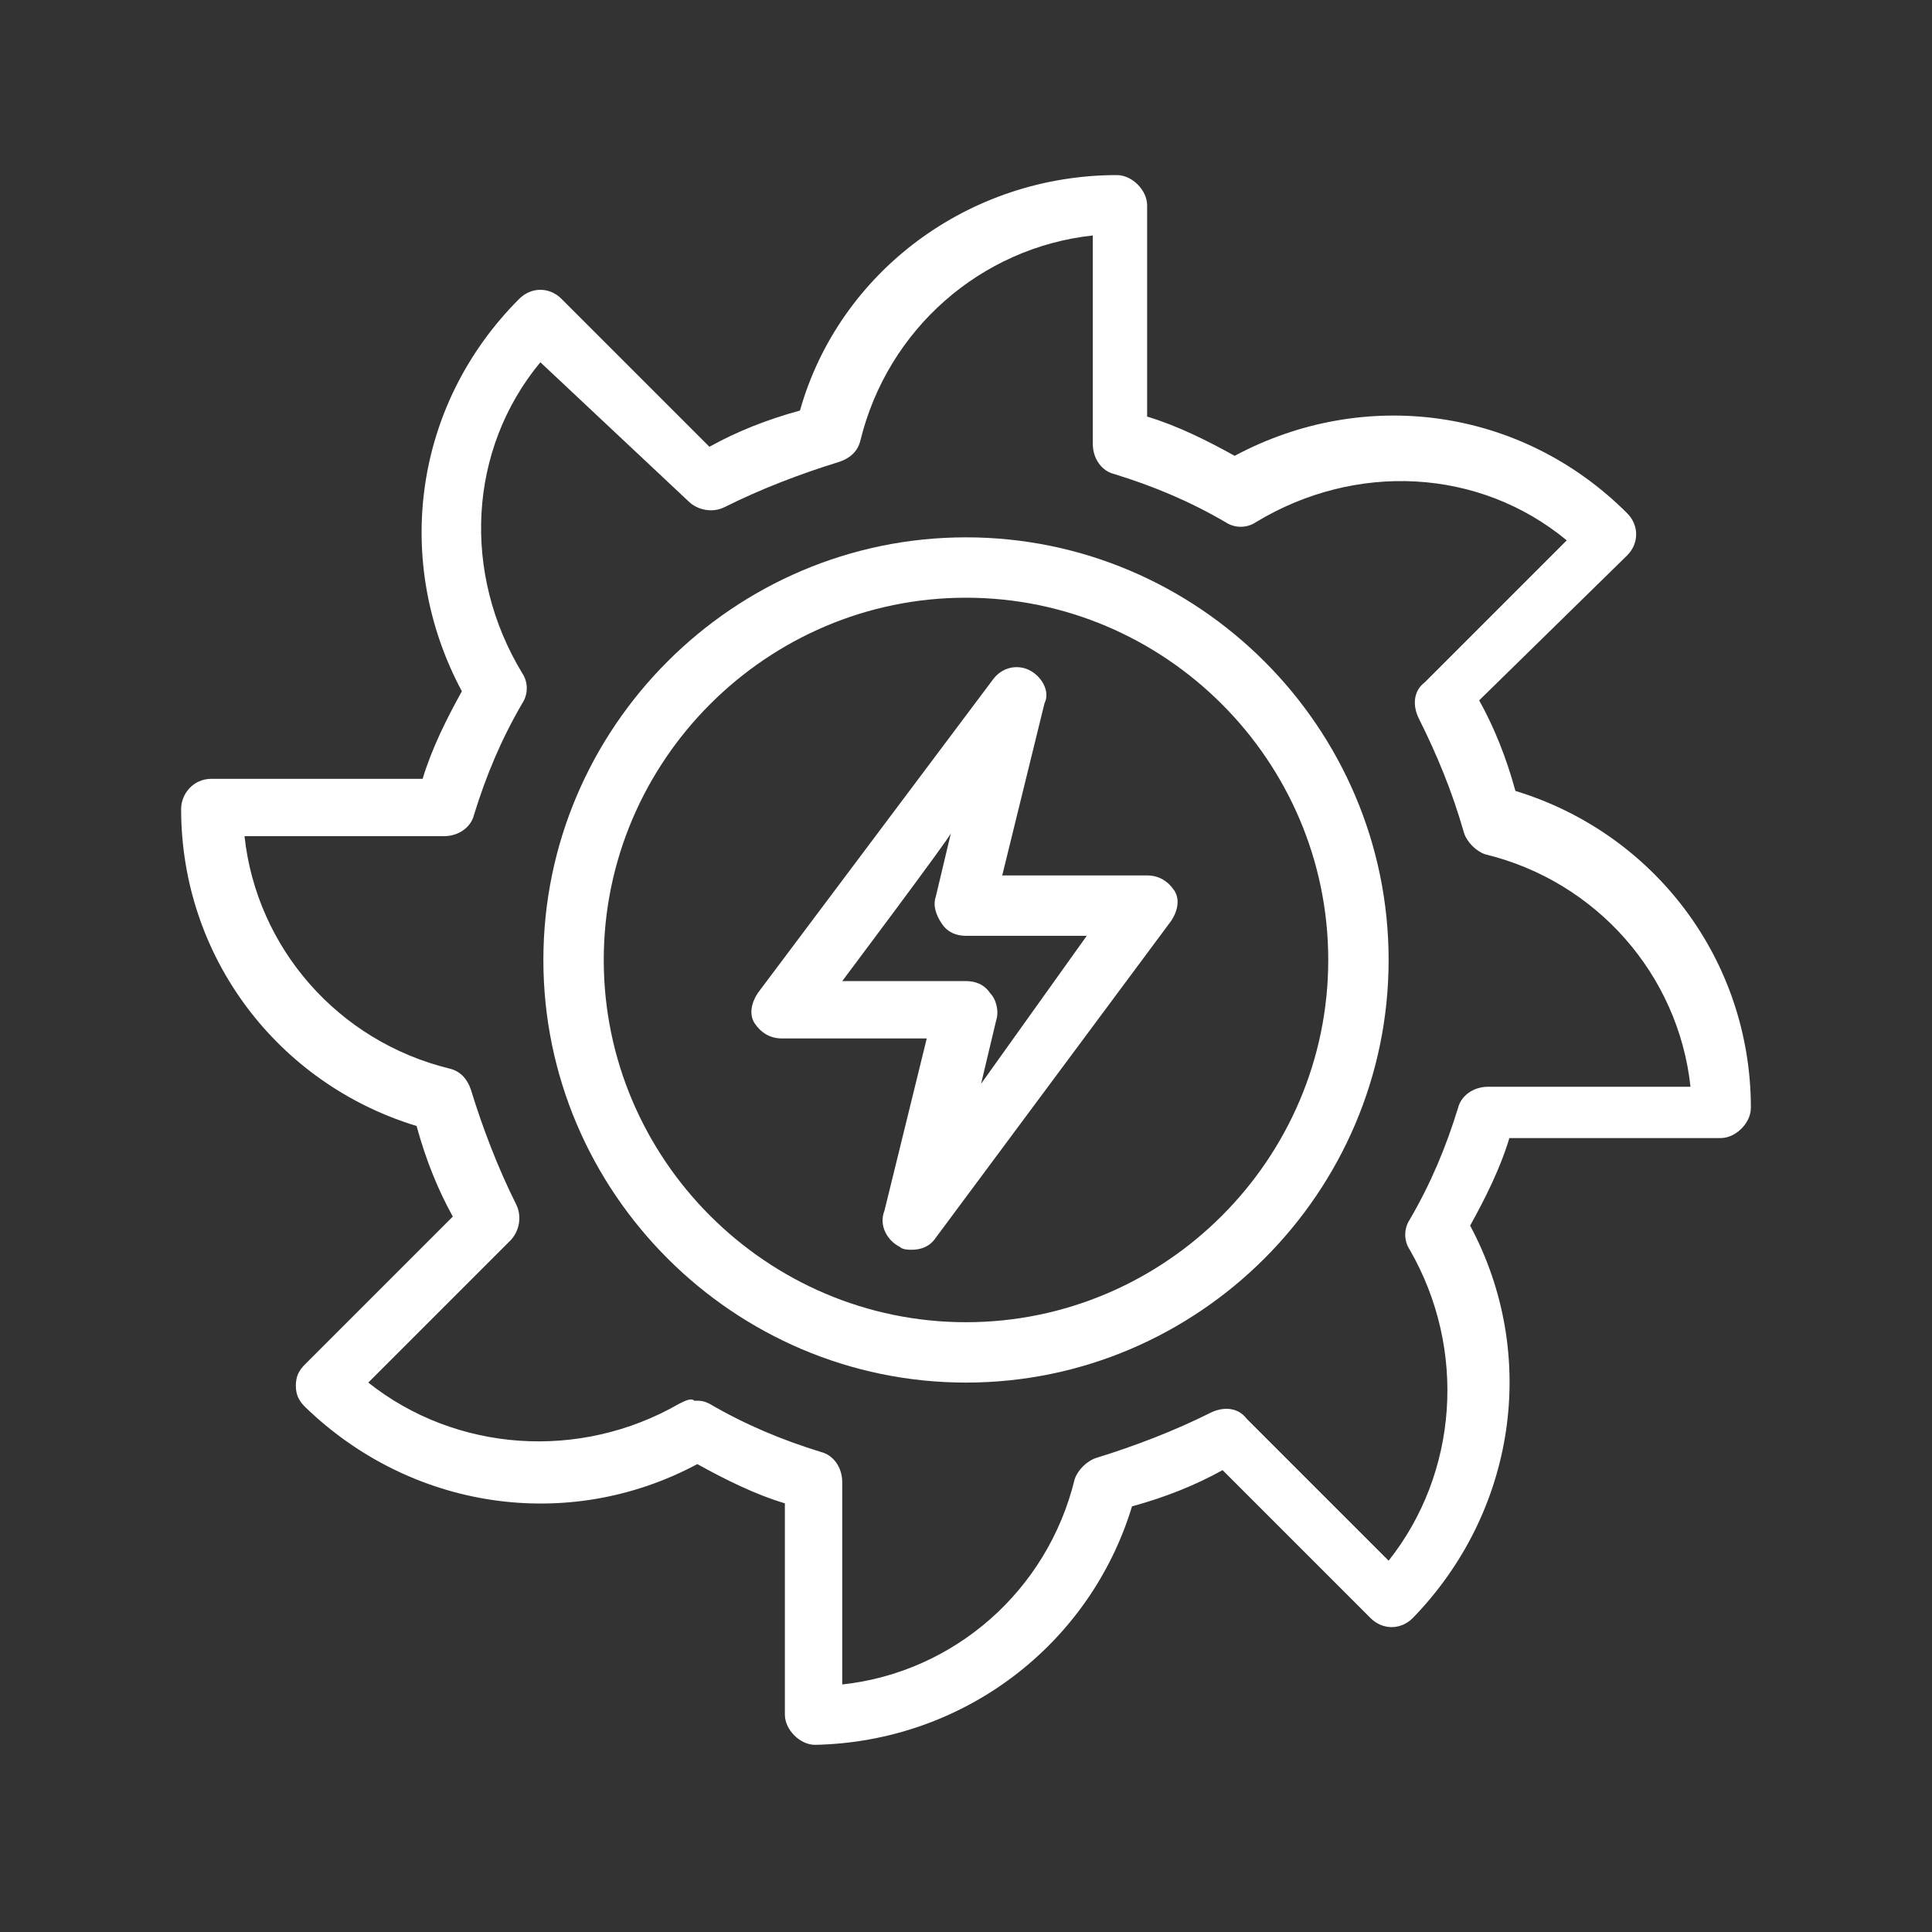 <?xml version="1.0" encoding="utf-8"?>
<!-- Generator: Adobe Illustrator 28.0.0, SVG Export Plug-In . SVG Version: 6.00 Build 0)  -->
<svg version="1.1" id="Hydroelectric_Power" xmlns="http://www.w3.org/2000/svg" xmlns:xlink="http://www.w3.org/1999/xlink"
	 x="0px" y="0px" viewBox="0 0 64 64" style="enable-background:new 0 0 64 64;" xml:space="preserve">
<rect x="0" y="0" width="64" height="64" fill="#333333" stroke="none"/>
<style type="text/css">
	.st0{fill:#FFFFFF;}
</style>
<path class="st0" d="M32,45.8c-7.7,0-14-6.3-14-14s6.3-14,14-14s14,6.3,14,14S39.7,45.8,32,45.8z M32,19.8c-6.6,0-12,5.4-12,12
	s5.4,12,12,12s12-5.4,12-12S38.6,19.8,32,19.8z"/>
<path class="st0" d="M30.2,41.4c-0.1,0-0.3,0-0.4-0.1c-0.4-0.2-0.7-0.7-0.5-1.2l1.4-5.7h-4.8c-0.4,0-0.7-0.2-0.9-0.5s-0.1-0.7,0.1-1
	l7.8-10.4c0.3-0.4,0.8-0.5,1.2-0.3s0.7,0.7,0.5,1.1L33.2,29H38c0.4,0,0.7,0.2,0.9,0.5s0.1,0.7-0.1,1L31,41
	C30.8,41.3,30.5,41.4,30.2,41.4z M27.9,32.5H32c0.3,0,0.6,0.1,0.8,0.4c0.2,0.2,0.3,0.6,0.2,0.9l-0.5,2.1L36,31h-4
	c-0.3,0-0.6-0.1-0.8-0.4S30.9,30,31,29.7l0.5-2.1C31.5,27.7,27.9,32.5,27.9,32.5z"/>
<path class="st0" d="M27,57.8c-0.5,0-1-0.5-1-1v-7c-1-0.3-2-0.8-2.9-1.3c-4.3,2.3-9.5,1.5-13-1.9c-0.2-0.2-0.3-0.4-0.3-0.7
	s0.1-0.5,0.3-0.7l4.9-4.9c-0.5-0.9-0.9-1.9-1.2-3C9.2,35.9,6,31.7,6,26.8c0-0.5,0.4-1,1-1h7c0.3-1,0.8-2,1.3-2.9
	c-2.3-4.3-1.6-9.5,1.9-13c0.4-0.4,1-0.4,1.4,0l4.9,4.9c0.9-0.5,1.9-0.9,3-1.2C27.8,9,32.1,5.8,37,5.8c0.5,0,1,0.5,1,1v7
	c1,0.3,2,0.8,2.9,1.3c4.3-2.3,9.5-1.6,13,1.9c0.4,0.4,0.4,1,0,1.4L49,23.2c0.5,0.9,0.9,1.9,1.2,3c4.6,1.4,7.8,5.6,7.8,10.5
	c0,0.5-0.5,1-1,1h-7c-0.3,1-0.8,2-1.3,2.9c2.3,4.3,1.5,9.5-1.9,13c-0.4,0.4-1,0.4-1.4,0l-4.9-4.9c-0.9,0.5-1.9,0.9-3,1.2
	C36.1,54.5,31.9,57.7,27,57.8L27,57.8z M23,46.4c0.2,0,0.3,0,0.5,0.1c1.2,0.7,2.4,1.2,3.7,1.6c0.4,0.1,0.7,0.5,0.7,1v6.7
	c3.7-0.4,6.8-3.1,7.7-6.8c0.1-0.3,0.4-0.6,0.7-0.7c1.3-0.4,2.6-0.9,3.8-1.5c0.4-0.2,0.9-0.2,1.2,0.2l4.7,4.7c2.3-2.9,2.6-7,0.7-10.3
	c-0.2-0.3-0.2-0.7,0-1c0.7-1.2,1.2-2.4,1.6-3.7c0.1-0.4,0.5-0.7,1-0.7H56c-0.4-3.7-3.1-6.8-6.8-7.7c-0.3-0.1-0.6-0.4-0.7-0.7
	c-0.4-1.4-0.9-2.6-1.5-3.8c-0.2-0.4-0.2-0.9,0.2-1.2l4.7-4.7c-2.9-2.4-7-2.6-10.3-0.6c-0.3,0.2-0.7,0.2-1,0
	c-1.2-0.7-2.4-1.2-3.7-1.6c-0.4-0.1-0.7-0.5-0.7-1V7.8c-3.7,0.4-6.8,3.1-7.7,6.8c-0.1,0.4-0.4,0.6-0.7,0.7c-1.3,0.4-2.6,0.9-3.8,1.5
	c-0.4,0.2-0.9,0.1-1.2-0.2L17.9,12c-2.4,2.9-2.6,7-0.6,10.3c0.2,0.3,0.2,0.7,0,1c-0.7,1.2-1.2,2.4-1.6,3.7c-0.1,0.4-0.5,0.7-1,0.7
	H8.1c0.4,3.7,3.1,6.8,6.8,7.7c0.4,0.1,0.6,0.4,0.7,0.7c0.4,1.3,0.9,2.6,1.5,3.8c0.2,0.4,0.1,0.9-0.2,1.2l-4.7,4.7
	c2.9,2.3,7,2.6,10.3,0.7C22.7,46.4,22.9,46.3,23,46.4L23,46.4z"/>
</svg>
